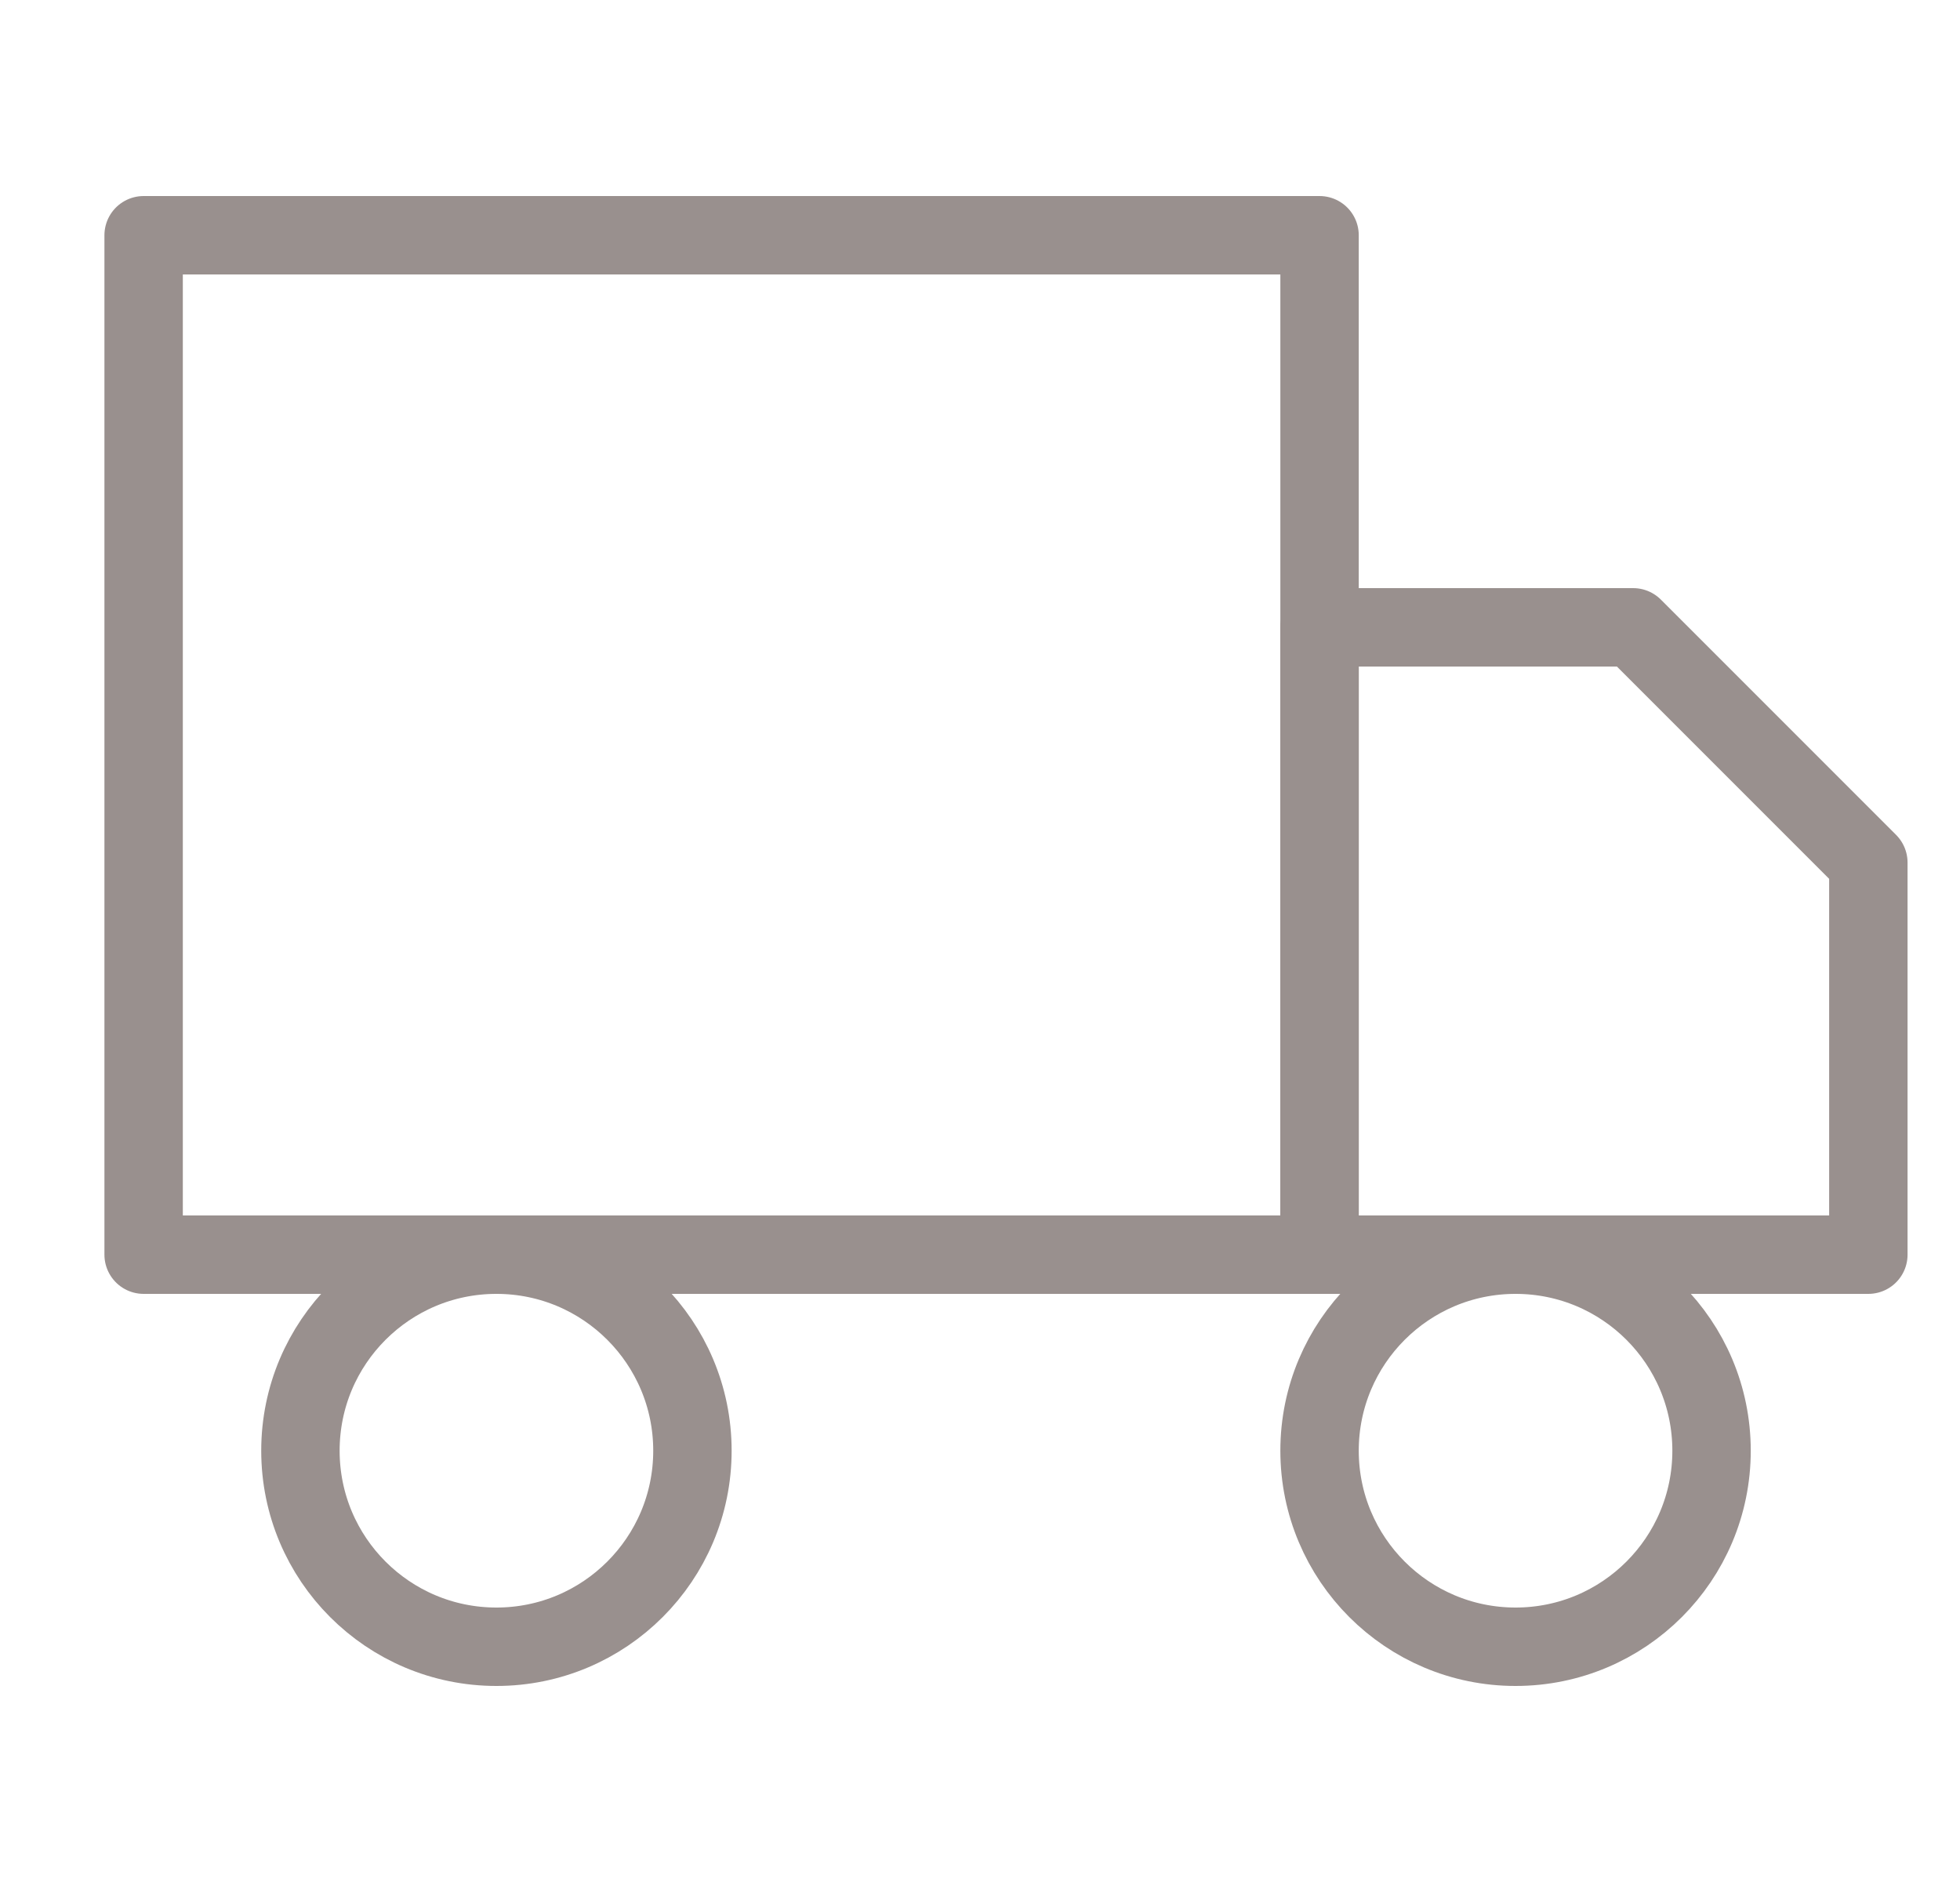 <svg width="25" height="24" viewBox="0 0 25 24" fill="none" xmlns="http://www.w3.org/2000/svg">
<g clip-path="url(#clip0_3802_734)">
<path d="M16.831 3H1.832V16H16.831V3Z" stroke="#99908E" stroke-linecap="round" stroke-linejoin="round"/>
<path d="M16.831 8H20.831L23.831 11V16H16.831V8Z" stroke="#99908E" stroke-linecap="round" stroke-linejoin="round"/>
<path d="M6.332 21C7.712 21 8.832 19.881 8.832 18.5C8.832 17.119 7.712 16 6.332 16C4.951 16 3.832 17.119 3.832 18.5C3.832 19.881 4.951 21 6.332 21Z" stroke="#99908E" stroke-linecap="round" stroke-linejoin="round"/>
<path d="M19.331 21C20.712 21 21.831 19.881 21.831 18.5C21.831 17.119 20.712 16 19.331 16C17.951 16 16.831 17.119 16.831 18.5C16.831 19.881 17.951 21 19.331 21Z" stroke="#99908E" stroke-linecap="round" stroke-linejoin="round"/>
</g>
<defs>
<clipPath id="clip0_3802_734">
<rect width="24" height="24" fill="white" transform="translate(0.832)"/>
</clipPath>
</defs>
</svg>
